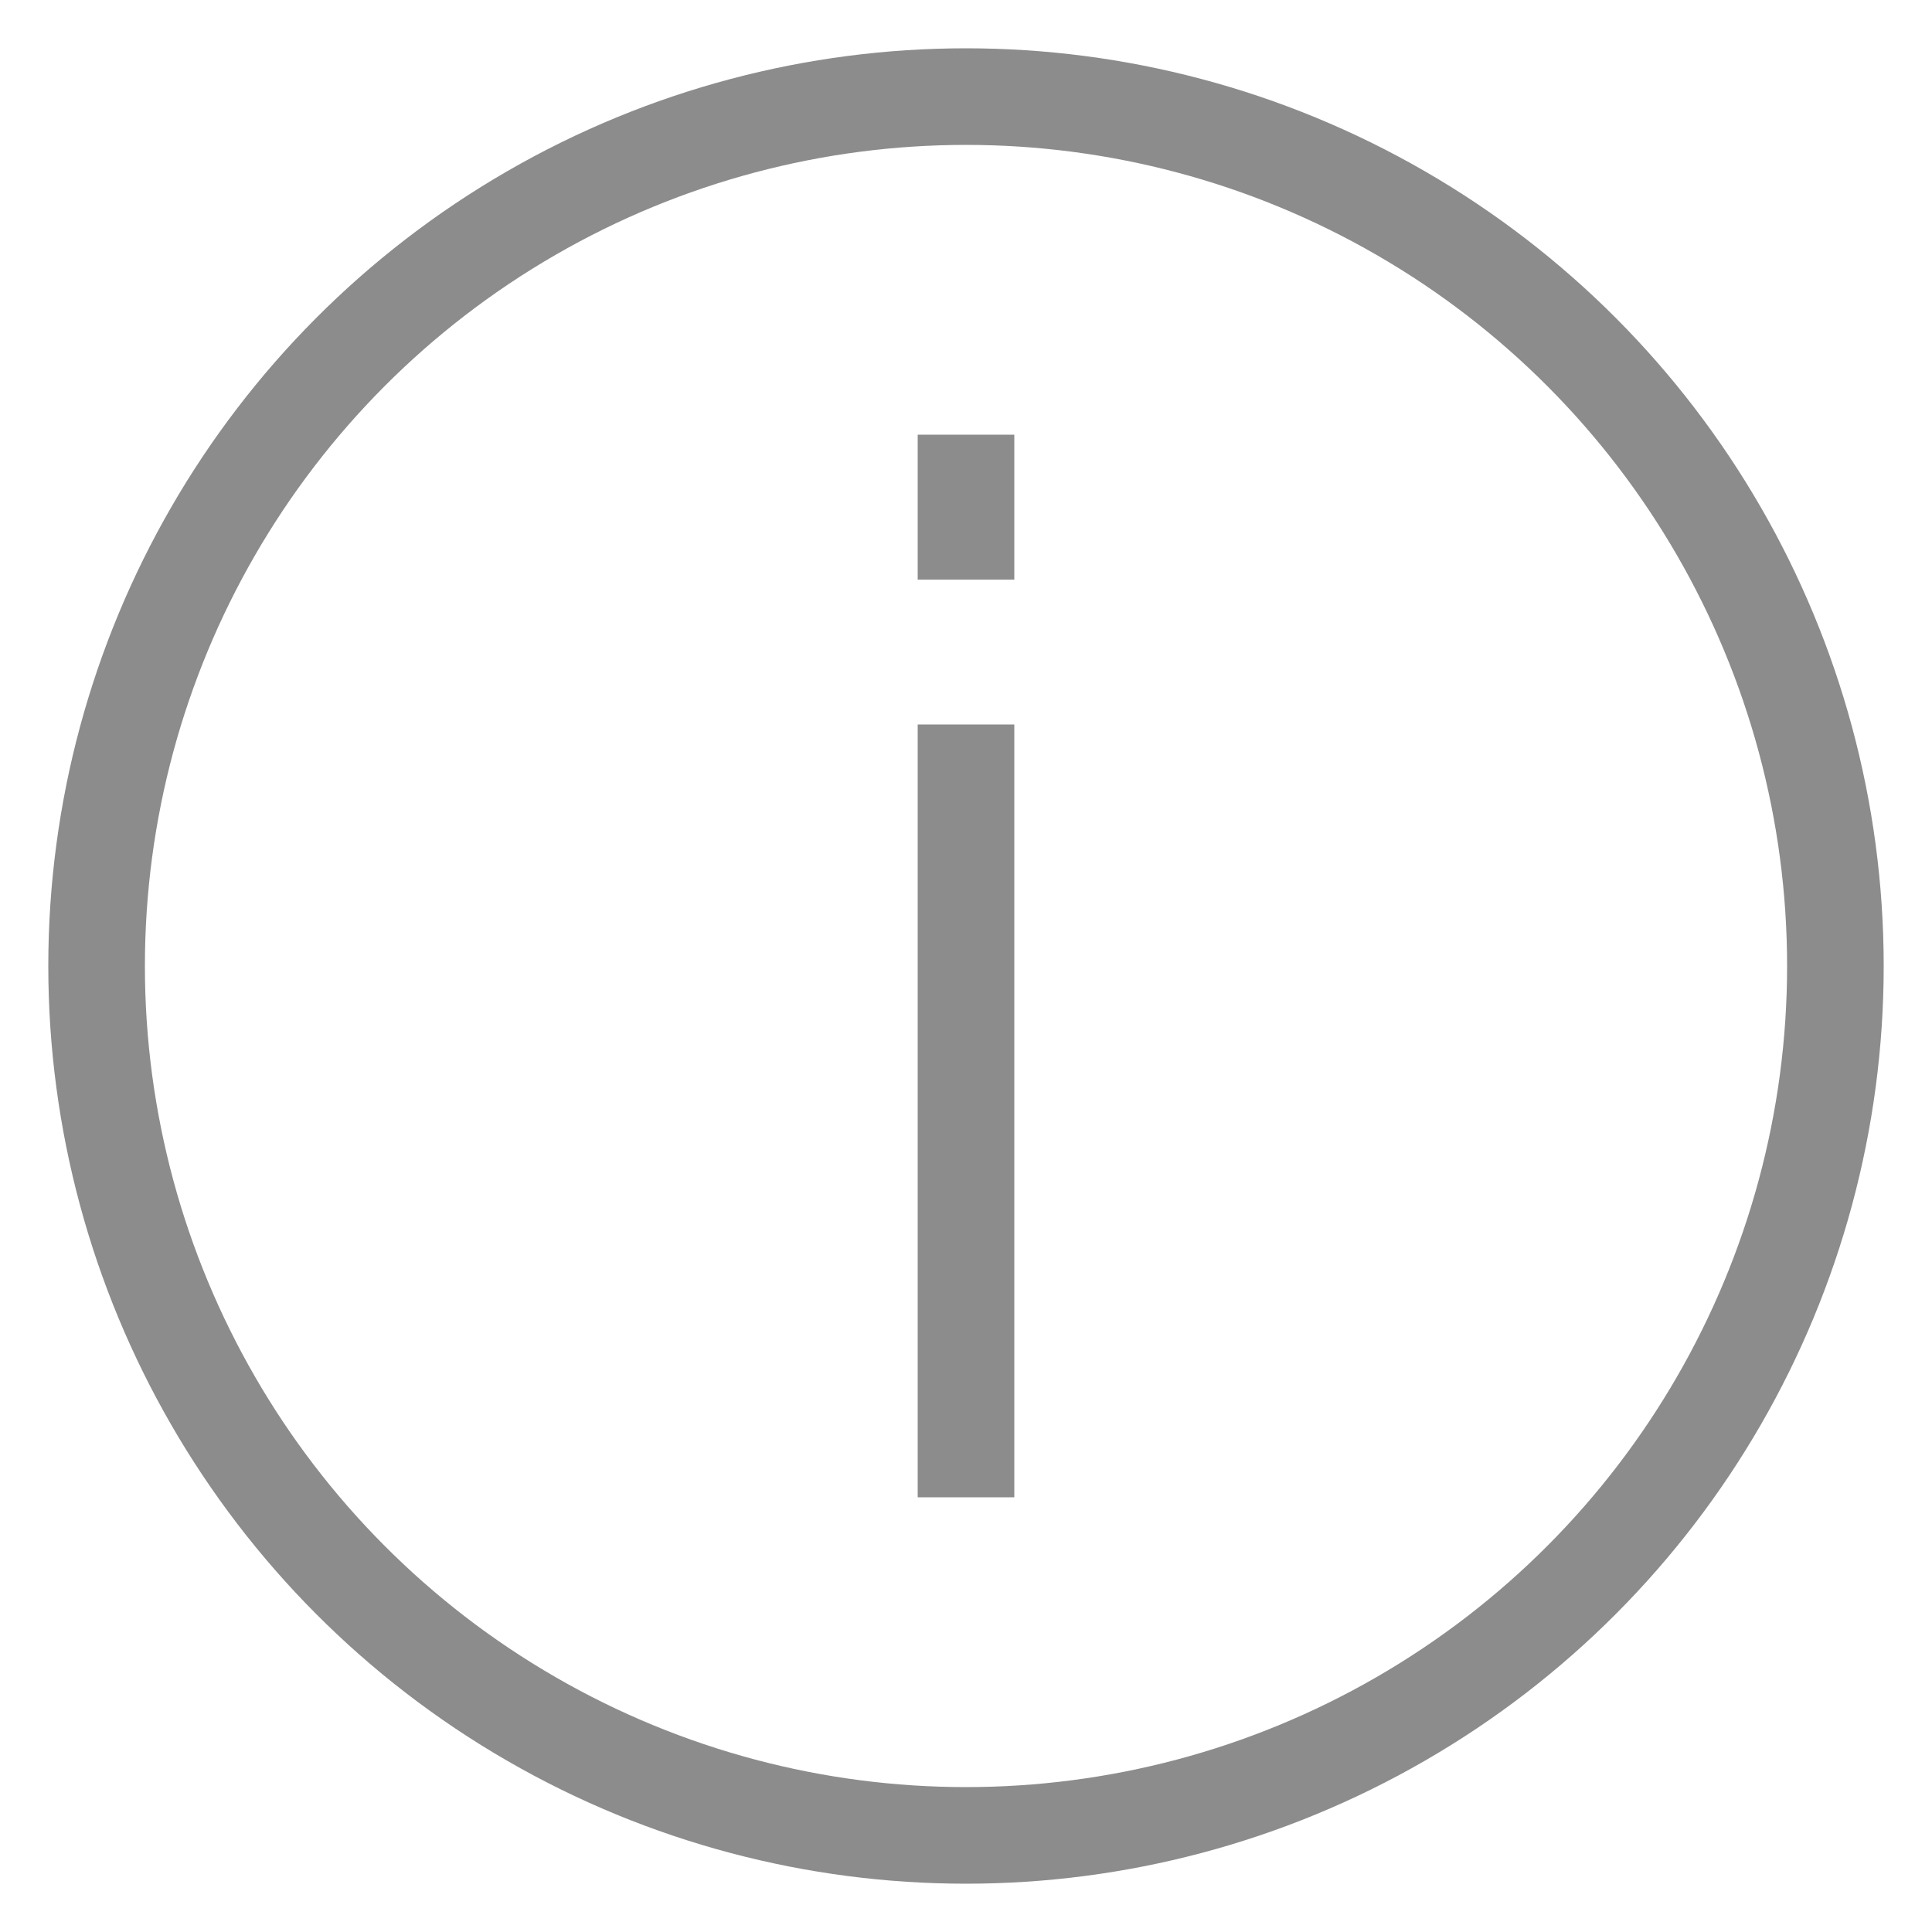 <?xml version="1.0" encoding="UTF-8"?>
<svg width="20px" height="20px" viewBox="0 0 20 20" version="1.1" xmlns="http://www.w3.org/2000/svg" xmlns:xlink="http://www.w3.org/1999/xlink">
    <!-- Generator: Sketch 48.2 (47327) - http://www.bohemiancoding.com/sketch -->
    <title>i-icon</title>
    <desc>Created with Sketch.</desc>
    <defs></defs>
    <g id="Page-1" stroke="none" stroke-width="1" fill="none" fill-rule="evenodd">
        <g id="i-icon" transform="translate(1, 1)" stroke="#8c8c8c">
            <circle id="Oval" cx="9" cy="9" r="9"></circle>
            <path d="M9,7 L9,14" id="Line" stroke-linecap="square"></path>
            <path d="M9,4 L9,4.5" id="Line" stroke-linecap="square"></path>
        </g>
    </g>
</svg>
